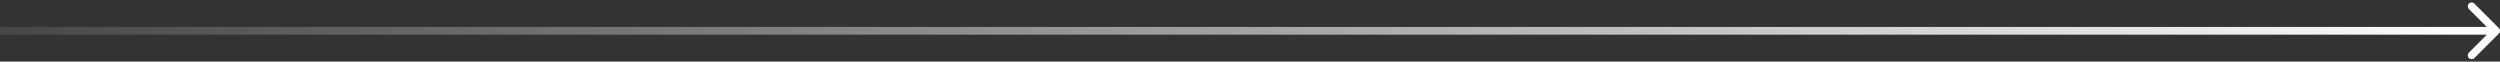<svg xmlns="http://www.w3.org/2000/svg" width="649" height="16" viewBox="0 0 649 16" fill="none"><rect x="0" y="0" width="649" height="16" fill="#333333" stroke="none"/><path d="M648.707 8.707C649.098 8.317 649.098 7.683 648.707 7.293L642.343 0.929C641.953 0.538 641.319 0.538 640.929 0.929C640.538 1.32 640.538 1.953 640.929 2.343L646.586 8L640.929 13.657C640.538 14.047 640.538 14.681 640.929 15.071C641.319 15.462 641.953 15.462 642.343 15.071L648.707 8.707ZM0 8L-8.74228e-08 9L648 9L648 8L648 7L8.74228e-08 7L0 8Z" fill="url(#paint0_linear_1732_1954)"></path><defs><linearGradient id="paint0_linear_1732_1954" x1="-4.37114e-08" y1="8.5" x2="648" y2="8.5" gradientUnits="userSpaceOnUse"><stop stop-color="white" stop-opacity="0.1"></stop><stop offset="1" stop-color="white"></stop></linearGradient></defs></svg>